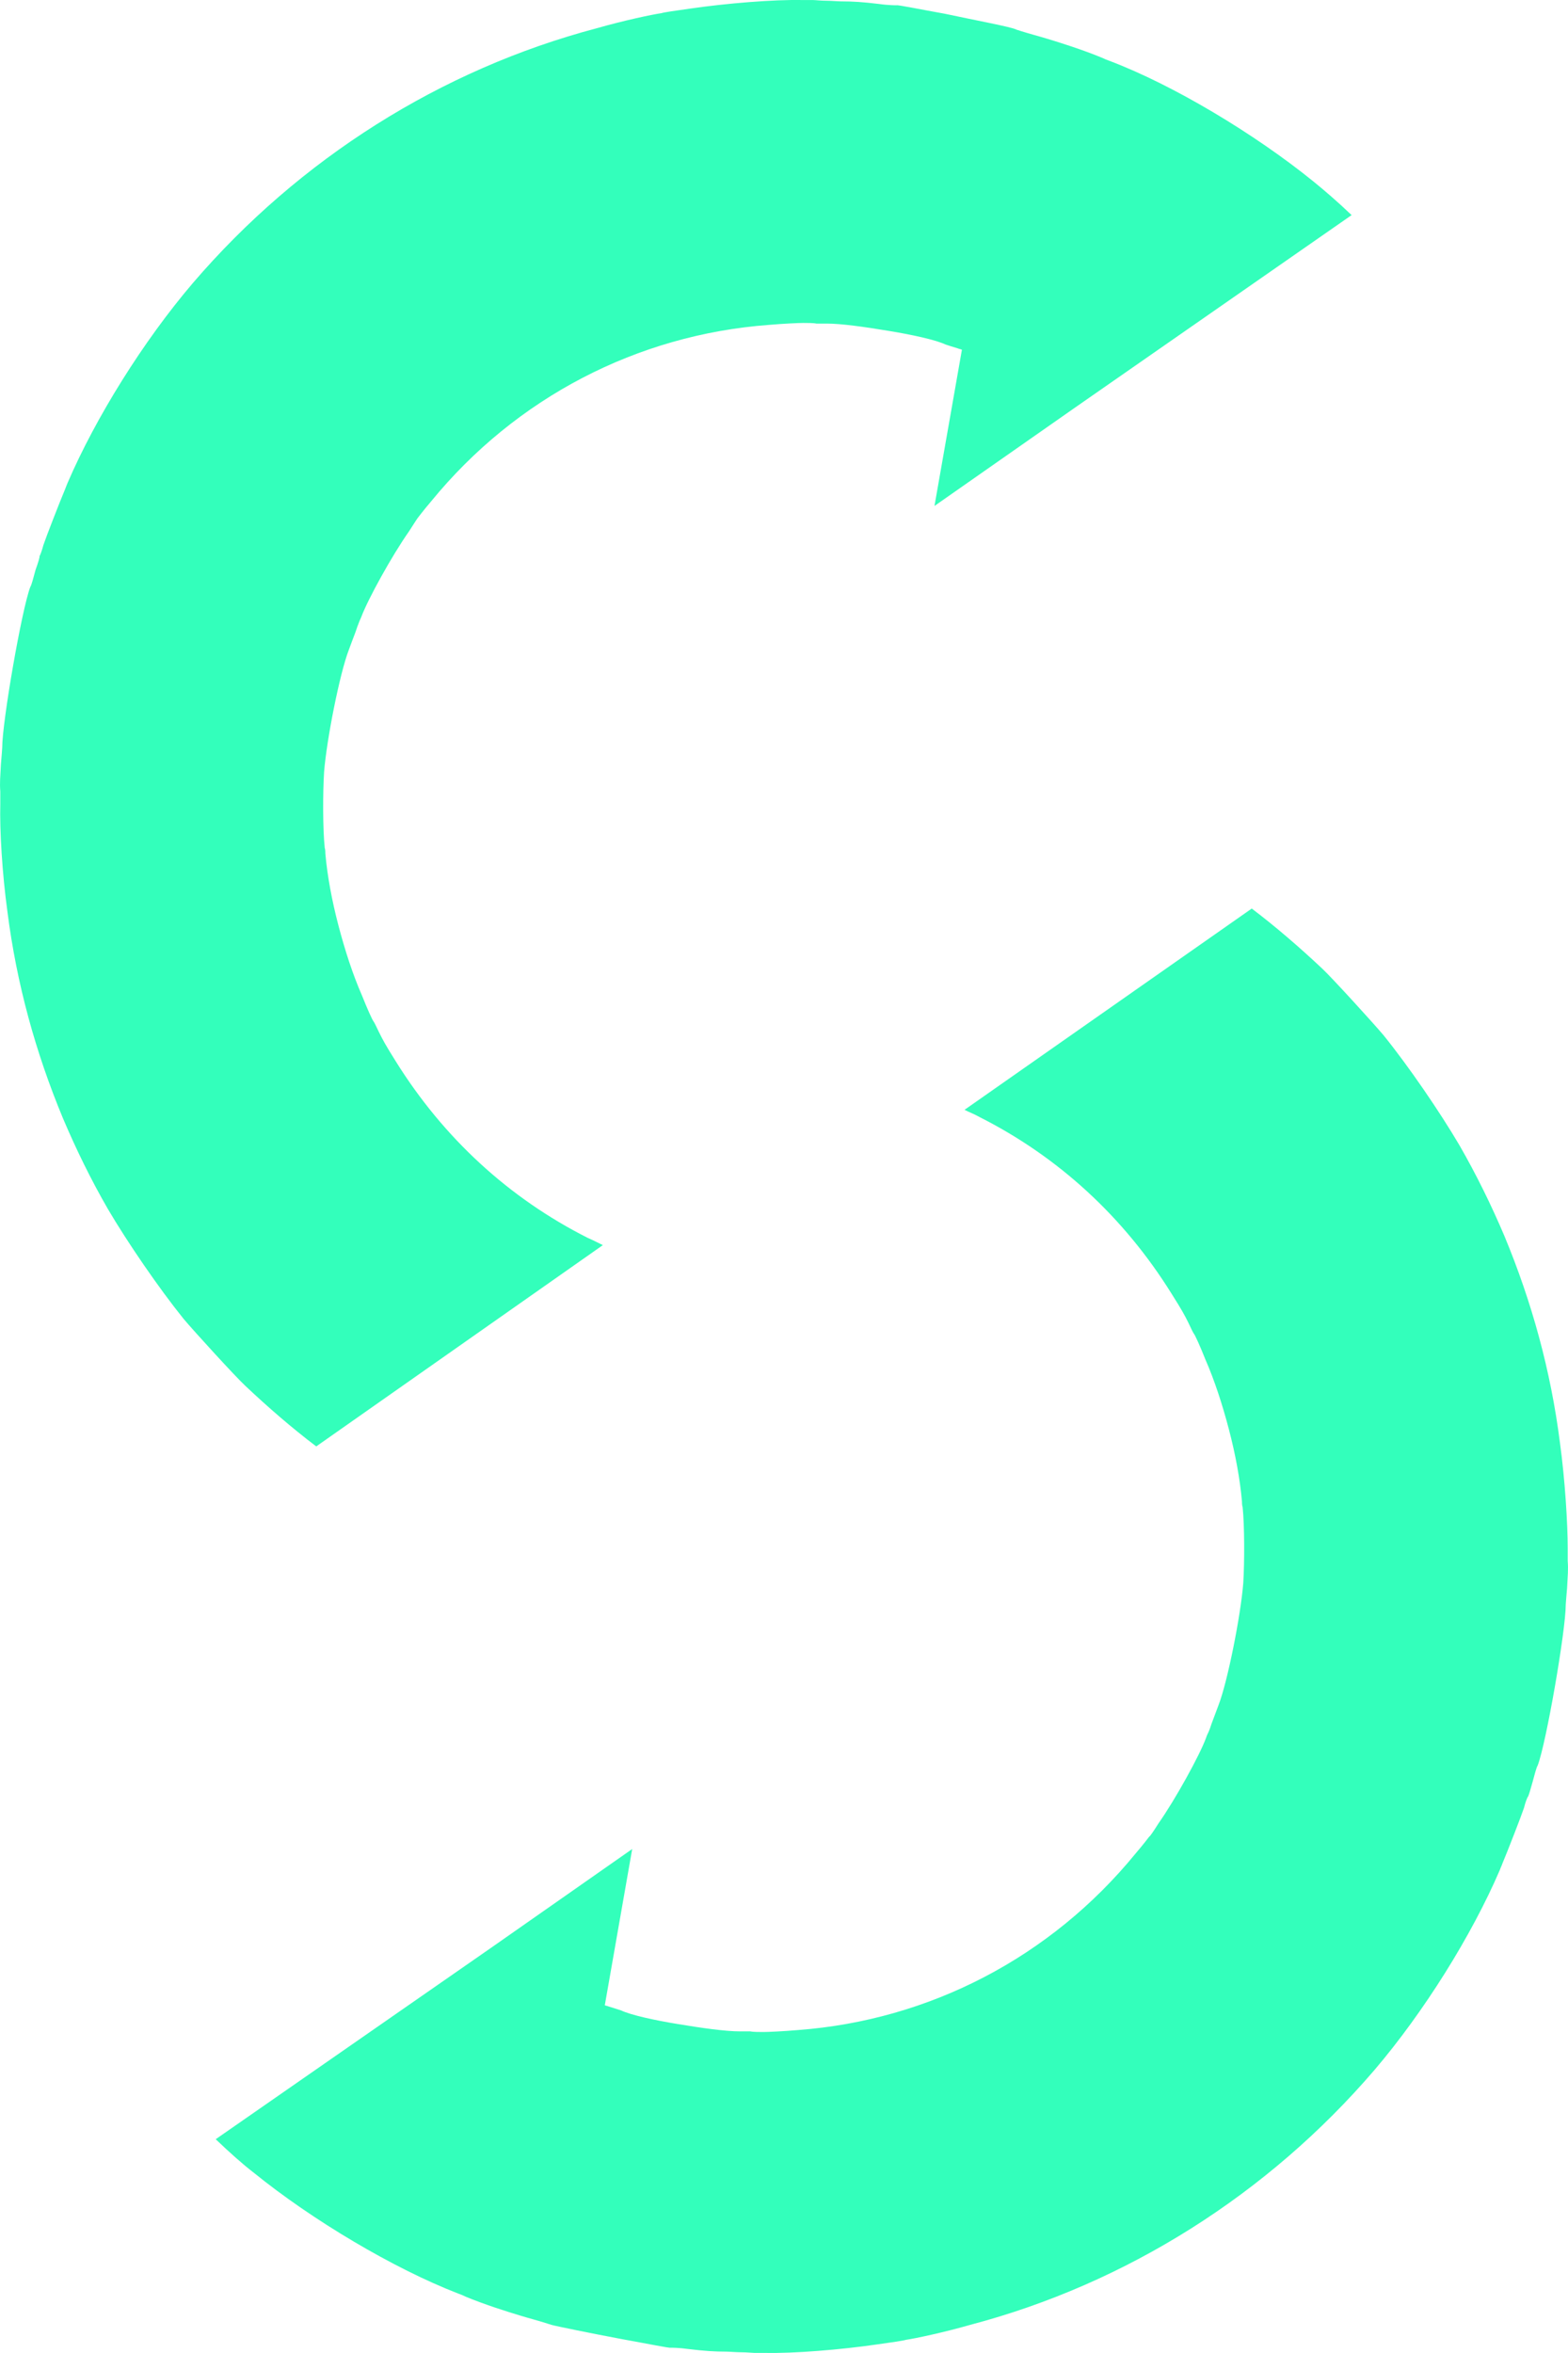 <svg width="32" height="48" viewBox="0 0 32 48" fill="none" xmlns="http://www.w3.org/2000/svg">
<path d="M26.812 3.708C25.613 2.735 23.947 1.735 22.642 1.241C22.602 1.228 22.535 1.201 22.482 1.175C22.095 1.015 21.629 0.868 21.363 0.788C21.189 0.735 21.029 0.695 20.816 0.628C20.79 0.615 20.763 0.615 20.736 0.601C20.63 0.548 19.91 0.415 19.284 0.281C18.765 0.188 18.312 0.095 18.298 0.108C18.285 0.108 18.125 0.108 17.939 0.081C17.605 0.041 17.406 0.028 17.166 0.028C17.099 0.028 16.966 0.015 16.859 0.015C16.753 0.015 16.633 0.001 16.593 0.001C16.553 0.001 16.446 0.001 16.38 0.001C15.793 -0.012 14.821 0.068 14.088 0.175C13.795 0.215 13.529 0.255 13.502 0.268C13.315 0.295 12.742 0.415 12.183 0.575C8.999 1.415 6.108 3.241 3.936 5.774C2.923 6.961 1.951 8.521 1.378 9.854C1.364 9.894 1.338 9.948 1.325 9.988C1.218 10.241 0.938 10.961 0.885 11.121C0.858 11.227 0.818 11.334 0.805 11.347C0.818 11.347 0.778 11.481 0.725 11.627C0.685 11.774 0.645 11.934 0.618 11.974C0.445 12.427 0.045 14.721 0.045 15.254C0.045 15.28 0.032 15.427 0.019 15.587C0.006 15.854 -0.008 15.96 0.006 16.147C0.006 16.201 0.006 16.307 0.006 16.401C-0.008 16.934 0.045 17.827 0.152 18.6C0.339 20.067 0.725 21.467 1.285 22.813C1.551 23.44 1.857 24.067 2.204 24.667C2.604 25.347 3.243 26.28 3.749 26.907C3.962 27.16 4.802 28.08 5.002 28.266C5.468 28.706 5.961 29.133 6.454 29.506L12.303 25.4C12.196 25.347 12.09 25.293 11.996 25.253C10.384 24.44 9.052 23.213 8.079 21.654C7.853 21.294 7.813 21.213 7.733 21.053C7.693 20.974 7.653 20.88 7.626 20.84C7.6 20.814 7.493 20.573 7.387 20.307C7.2 19.88 7.04 19.387 6.907 18.88C6.774 18.374 6.68 17.867 6.64 17.414C6.64 17.387 6.64 17.334 6.627 17.294C6.587 16.92 6.587 16.174 6.614 15.747C6.667 15.081 6.934 13.734 7.12 13.254C7.16 13.147 7.213 13.001 7.24 12.934C7.267 12.867 7.293 12.774 7.307 12.747C7.32 12.707 7.347 12.641 7.373 12.587C7.506 12.227 7.999 11.334 8.346 10.841C8.439 10.694 8.519 10.574 8.519 10.574C8.519 10.574 8.639 10.414 8.799 10.227C10.531 8.108 13.009 6.828 15.687 6.628C15.993 6.601 16.313 6.588 16.393 6.588C16.473 6.588 16.606 6.588 16.66 6.601C16.726 6.601 16.819 6.601 16.873 6.601C17.166 6.601 17.645 6.668 18.125 6.748C18.618 6.828 19.098 6.934 19.297 7.028C19.337 7.041 19.457 7.081 19.551 7.108C19.577 7.121 19.604 7.121 19.631 7.134L19.071 10.321L21.949 8.308L27.584 4.388C27.305 4.121 27.025 3.881 26.812 3.708ZM31.835 29.426C31.648 27.96 31.262 26.56 30.702 25.213C30.436 24.587 30.129 23.96 29.783 23.36C29.383 22.68 28.744 21.747 28.237 21.12C28.024 20.867 27.185 19.947 26.985 19.76C26.532 19.334 26.039 18.907 25.546 18.534L19.684 22.64C19.79 22.693 19.897 22.733 19.99 22.787C21.602 23.6 22.935 24.827 23.907 26.387C24.134 26.747 24.174 26.826 24.254 26.986C24.294 27.067 24.334 27.16 24.36 27.2C24.387 27.227 24.494 27.466 24.6 27.733C24.787 28.16 24.947 28.653 25.08 29.16C25.213 29.666 25.306 30.173 25.346 30.626C25.346 30.653 25.346 30.706 25.36 30.746C25.399 31.12 25.399 31.866 25.373 32.293C25.32 32.959 25.053 34.306 24.867 34.786C24.827 34.893 24.773 35.039 24.747 35.106C24.72 35.173 24.693 35.266 24.68 35.293C24.667 35.333 24.627 35.399 24.613 35.453C24.48 35.813 23.987 36.706 23.641 37.199C23.548 37.346 23.468 37.466 23.454 37.466C23.454 37.466 23.334 37.626 23.174 37.812C21.442 39.932 18.964 41.212 16.286 41.412C15.98 41.439 15.66 41.452 15.58 41.452C15.5 41.452 15.367 41.452 15.314 41.439C15.247 41.439 15.154 41.439 15.101 41.439C14.808 41.439 14.328 41.372 13.848 41.292C13.355 41.212 12.876 41.106 12.676 41.012C12.636 40.999 12.516 40.959 12.423 40.932C12.396 40.919 12.369 40.919 12.343 40.906L12.902 37.719L10.025 39.732L4.402 43.639C4.682 43.906 4.948 44.145 5.175 44.319C6.374 45.292 8.039 46.279 9.345 46.785C9.385 46.799 9.452 46.825 9.505 46.852C9.891 47.012 10.358 47.159 10.624 47.239C10.797 47.292 10.957 47.332 11.17 47.399C11.197 47.412 11.224 47.412 11.25 47.425C11.344 47.452 12.063 47.599 12.703 47.719C13.222 47.812 13.675 47.905 13.688 47.892C13.702 47.892 13.862 47.892 14.048 47.919C14.381 47.959 14.581 47.972 14.821 47.972C14.887 47.972 15.021 47.985 15.127 47.985C15.234 47.985 15.354 47.998 15.394 47.998C15.434 47.998 15.54 47.998 15.607 47.998C16.193 48.012 17.166 47.932 17.899 47.825C18.192 47.785 18.458 47.745 18.485 47.732C18.671 47.705 19.244 47.585 19.804 47.425C22.988 46.585 25.879 44.759 28.051 42.226C29.063 41.039 30.036 39.479 30.609 38.146C30.622 38.106 30.649 38.053 30.662 38.013C30.769 37.759 31.049 37.039 31.102 36.879C31.128 36.773 31.168 36.666 31.182 36.653C31.195 36.639 31.235 36.506 31.275 36.359C31.315 36.213 31.355 36.053 31.382 36.013C31.555 35.559 31.954 33.266 31.954 32.733C31.954 32.706 31.968 32.559 31.981 32.4C31.994 32.133 32.008 32.026 31.994 31.84C31.994 31.786 31.994 31.68 31.994 31.586C31.994 31.093 31.941 30.2 31.835 29.426Z" fill="#33FFBB"/>
</svg>
